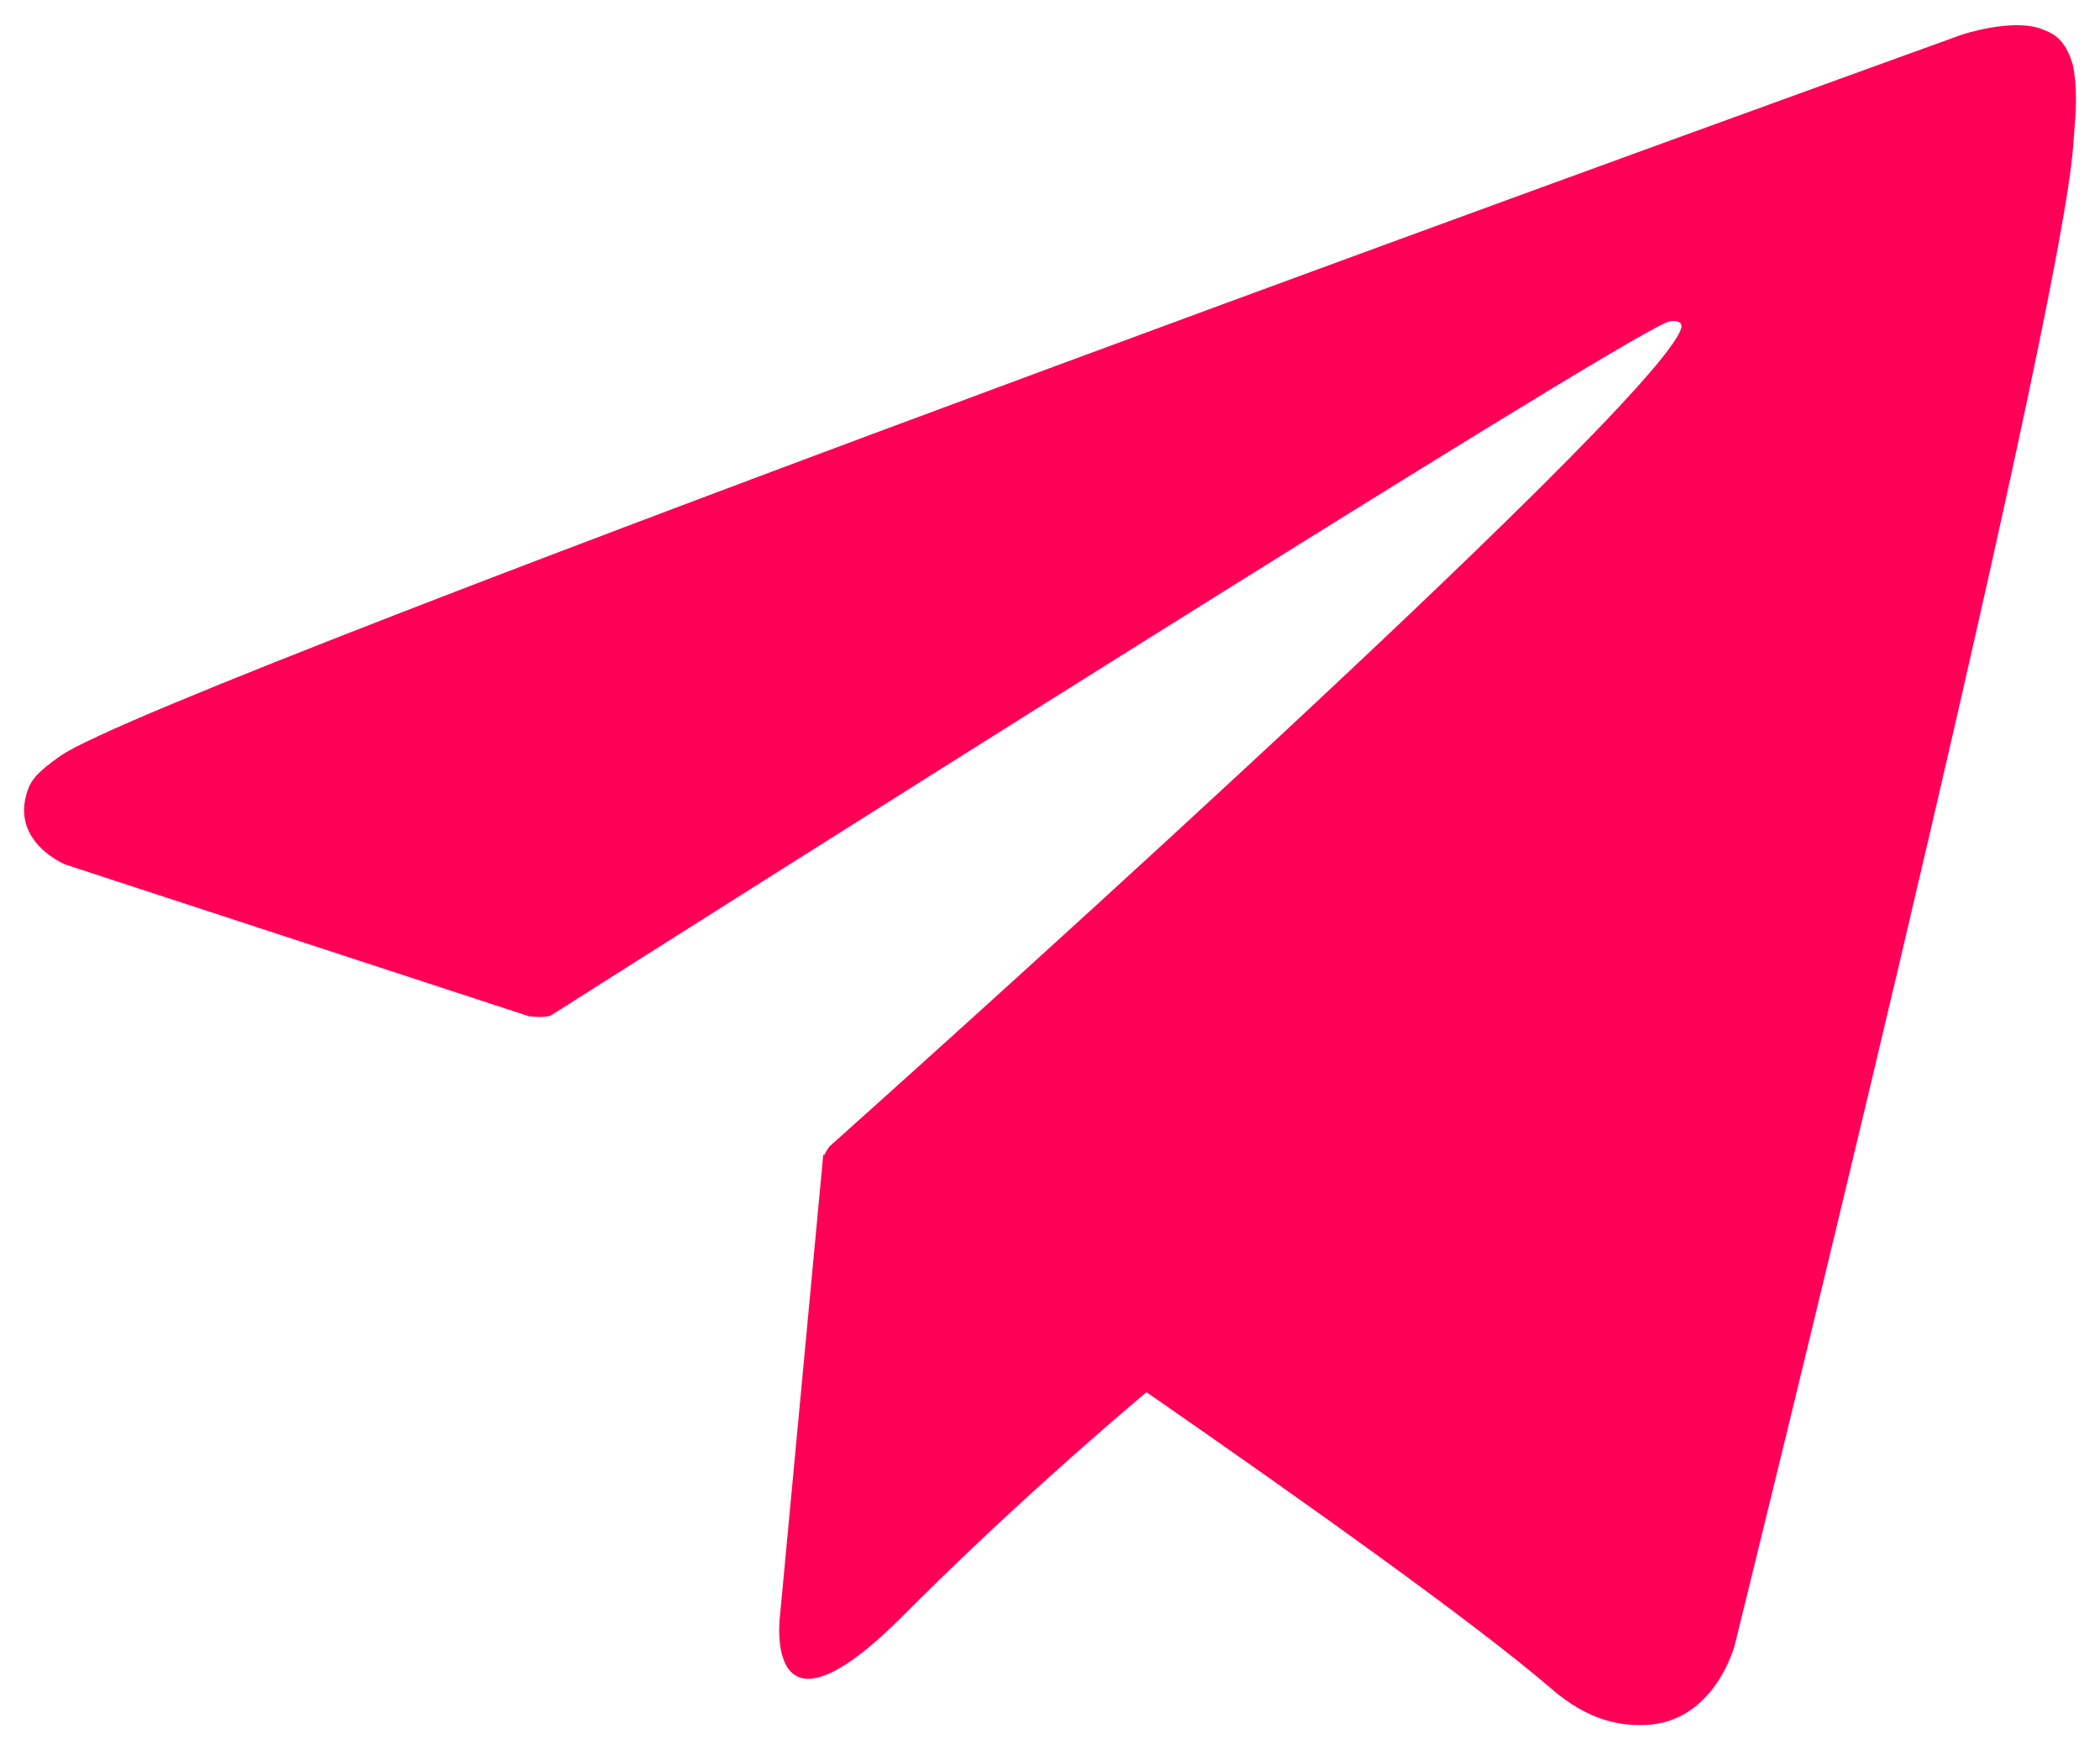 <svg xmlns="http://www.w3.org/2000/svg" width="24" height="20" viewBox="0 0 24 20" fill="none">
<path d="M23.679 0.706C23.595 0.46 23.494 0.392 23.337 0.333C22.995 0.202 22.416 0.398 22.416 0.398C22.416 0.398 1.866 7.811 0.693 8.636C0.439 8.812 0.354 8.913 0.315 9.034C0.113 9.62 0.745 9.878 0.745 9.878L6.041 11.611C6.041 11.611 6.24 11.641 6.309 11.595C7.514 10.83 18.432 3.91 19.061 3.678C19.162 3.649 19.233 3.681 19.214 3.75C18.963 4.64 9.481 13.099 9.481 13.099C9.481 13.099 9.445 13.145 9.422 13.197L9.409 13.191L8.914 18.465C8.914 18.465 8.706 20.081 10.318 18.465C11.455 17.324 12.553 16.372 13.103 15.908C14.924 17.17 16.885 18.567 17.729 19.296C18.152 19.662 18.51 19.721 18.8 19.711C19.601 19.682 19.826 18.796 19.826 18.796C19.826 18.796 23.572 3.665 23.696 1.638C23.709 1.438 23.725 1.314 23.725 1.177C23.728 0.987 23.709 0.794 23.679 0.706Z" fill="#FF0056"/>
</svg>